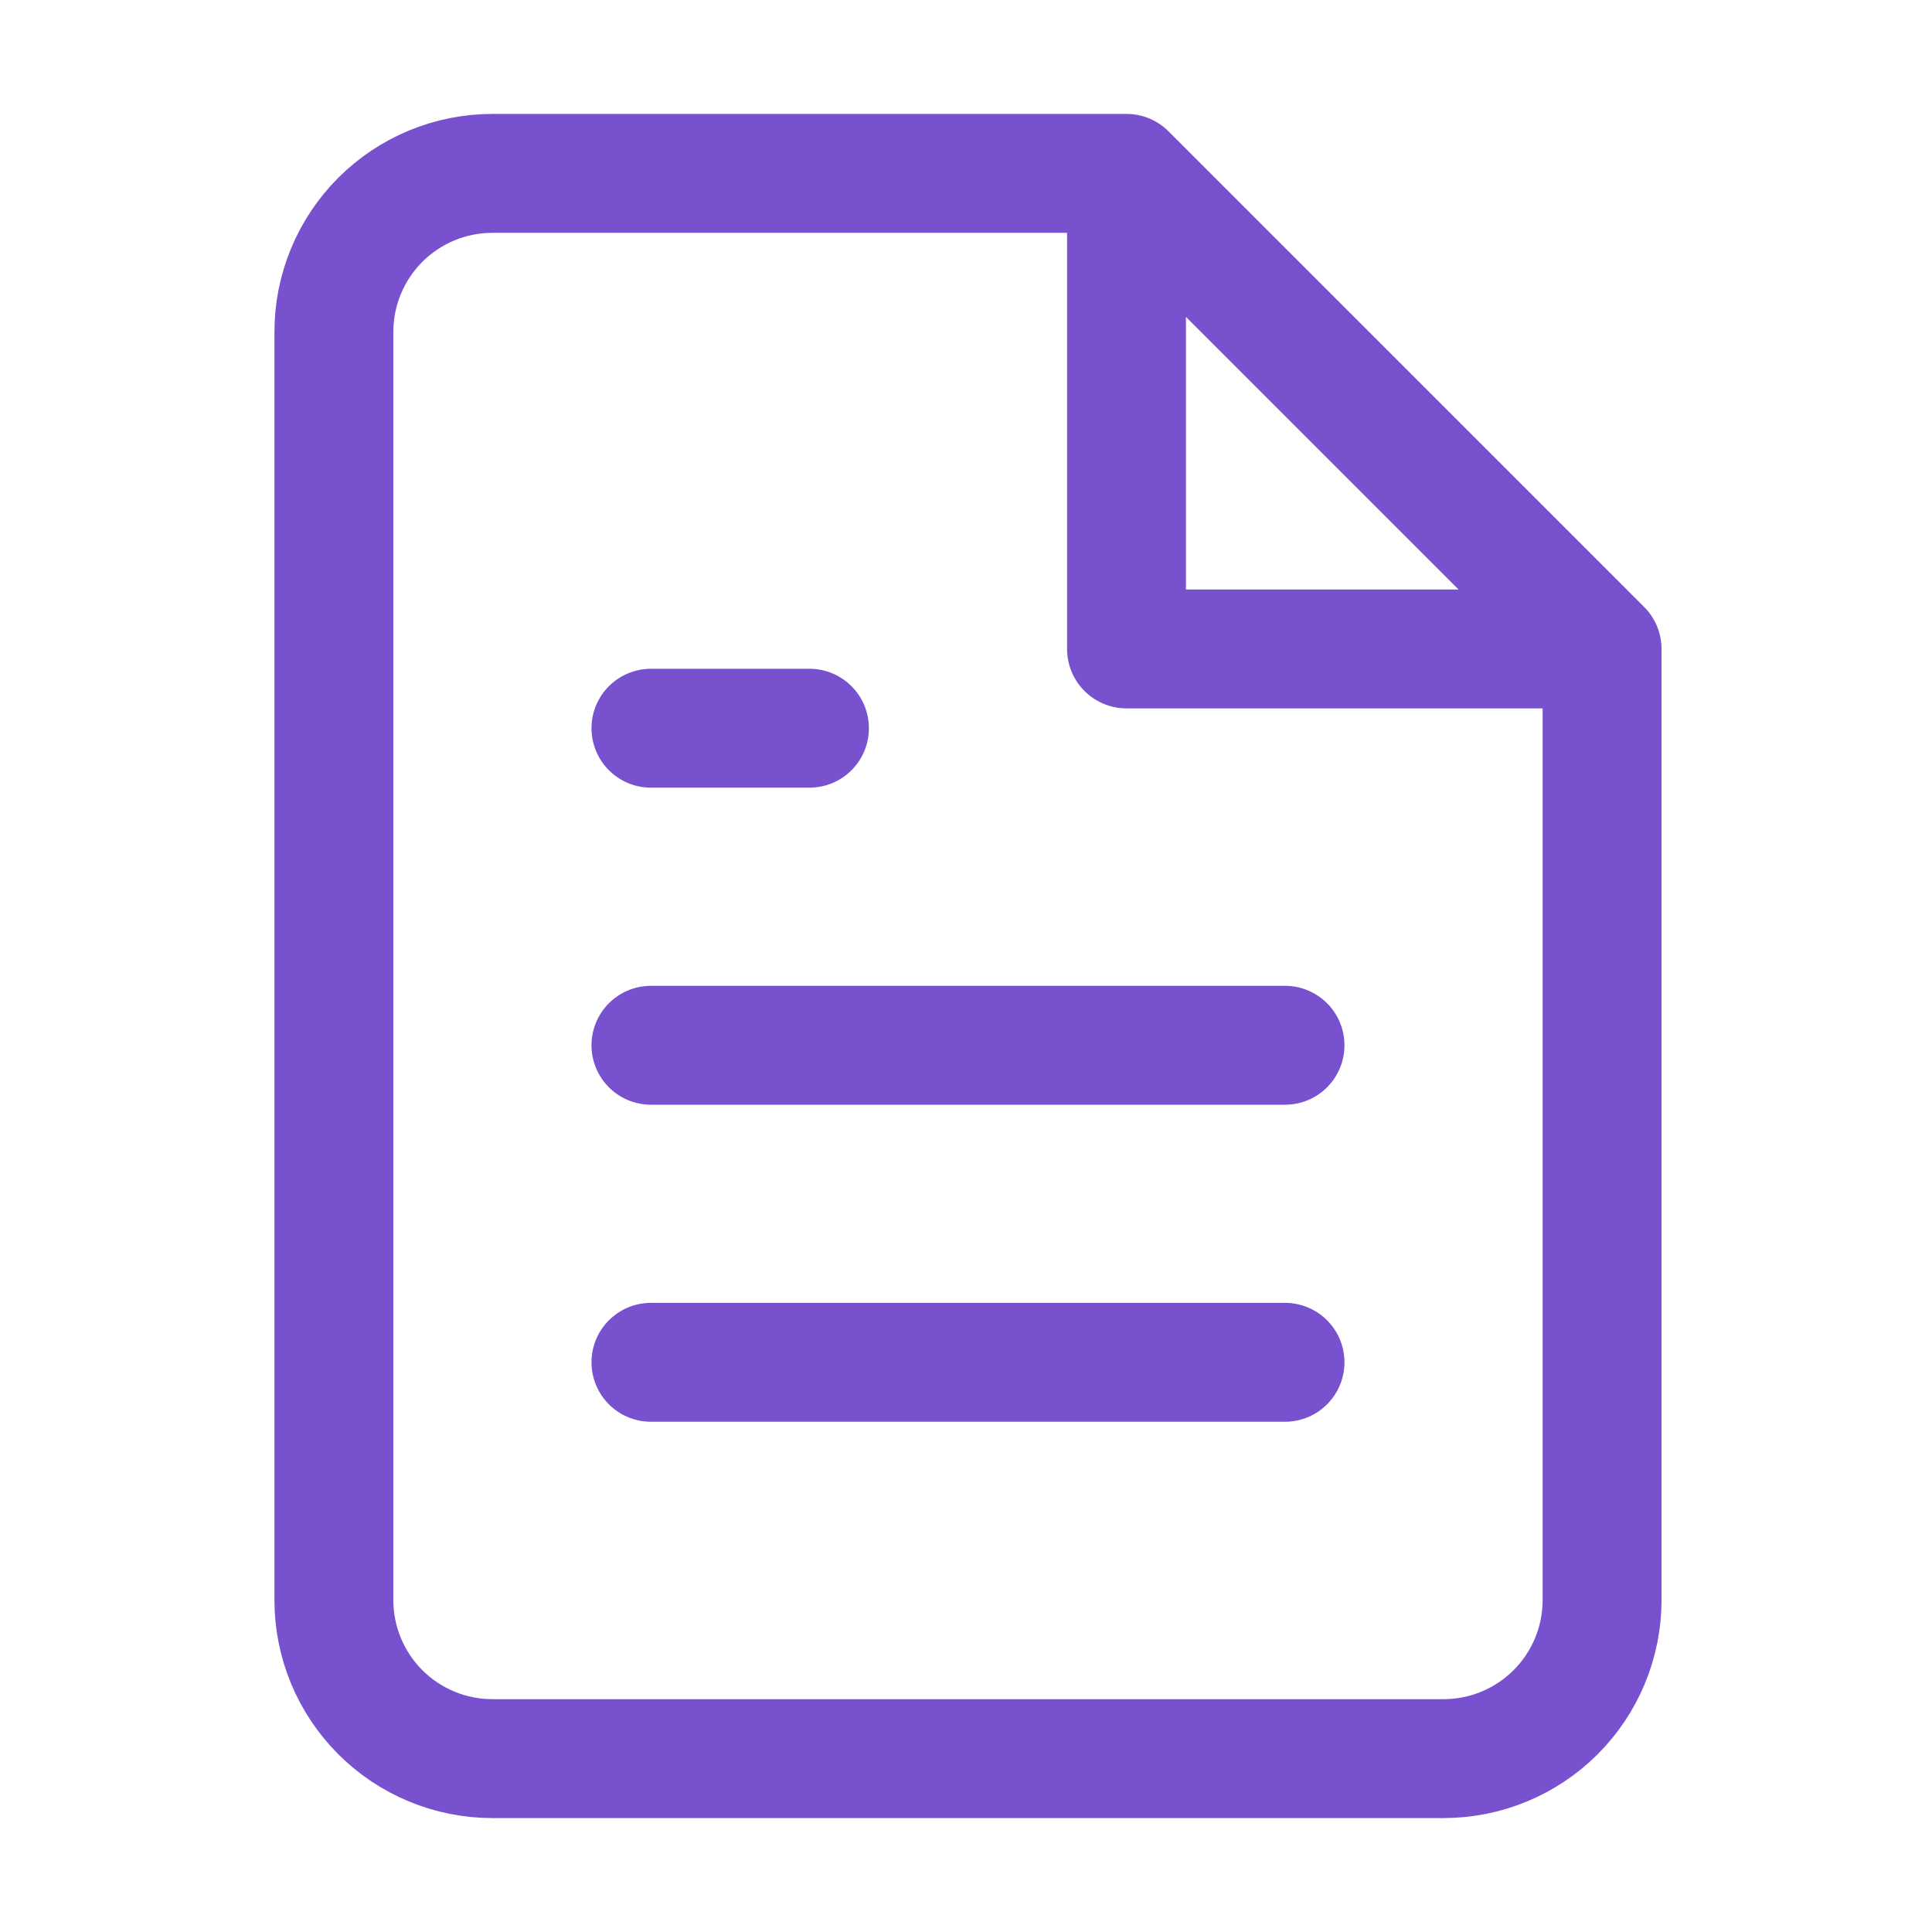 <svg width="65" height="65" viewBox="0 0 65 65" fill="none" xmlns="http://www.w3.org/2000/svg">
<path d="M37.9 5.833H16.566C15.152 5.833 13.795 6.395 12.795 7.395C11.795 8.396 11.233 9.752 11.233 11.167V53.833C11.233 55.248 11.795 56.604 12.795 57.605C13.795 58.605 15.152 59.167 16.566 59.167H48.566C49.981 59.167 51.337 58.605 52.338 57.605C53.338 56.604 53.9 55.248 53.9 53.833V21.833M37.9 5.833L53.9 21.833M37.9 5.833V21.833H53.9M43.233 35.167H21.9M43.233 45.833H21.9M27.233 24.5H21.9" stroke="#7851CE" stroke-width="4" stroke-linecap="round" stroke-linejoin="round"/>
</svg>
